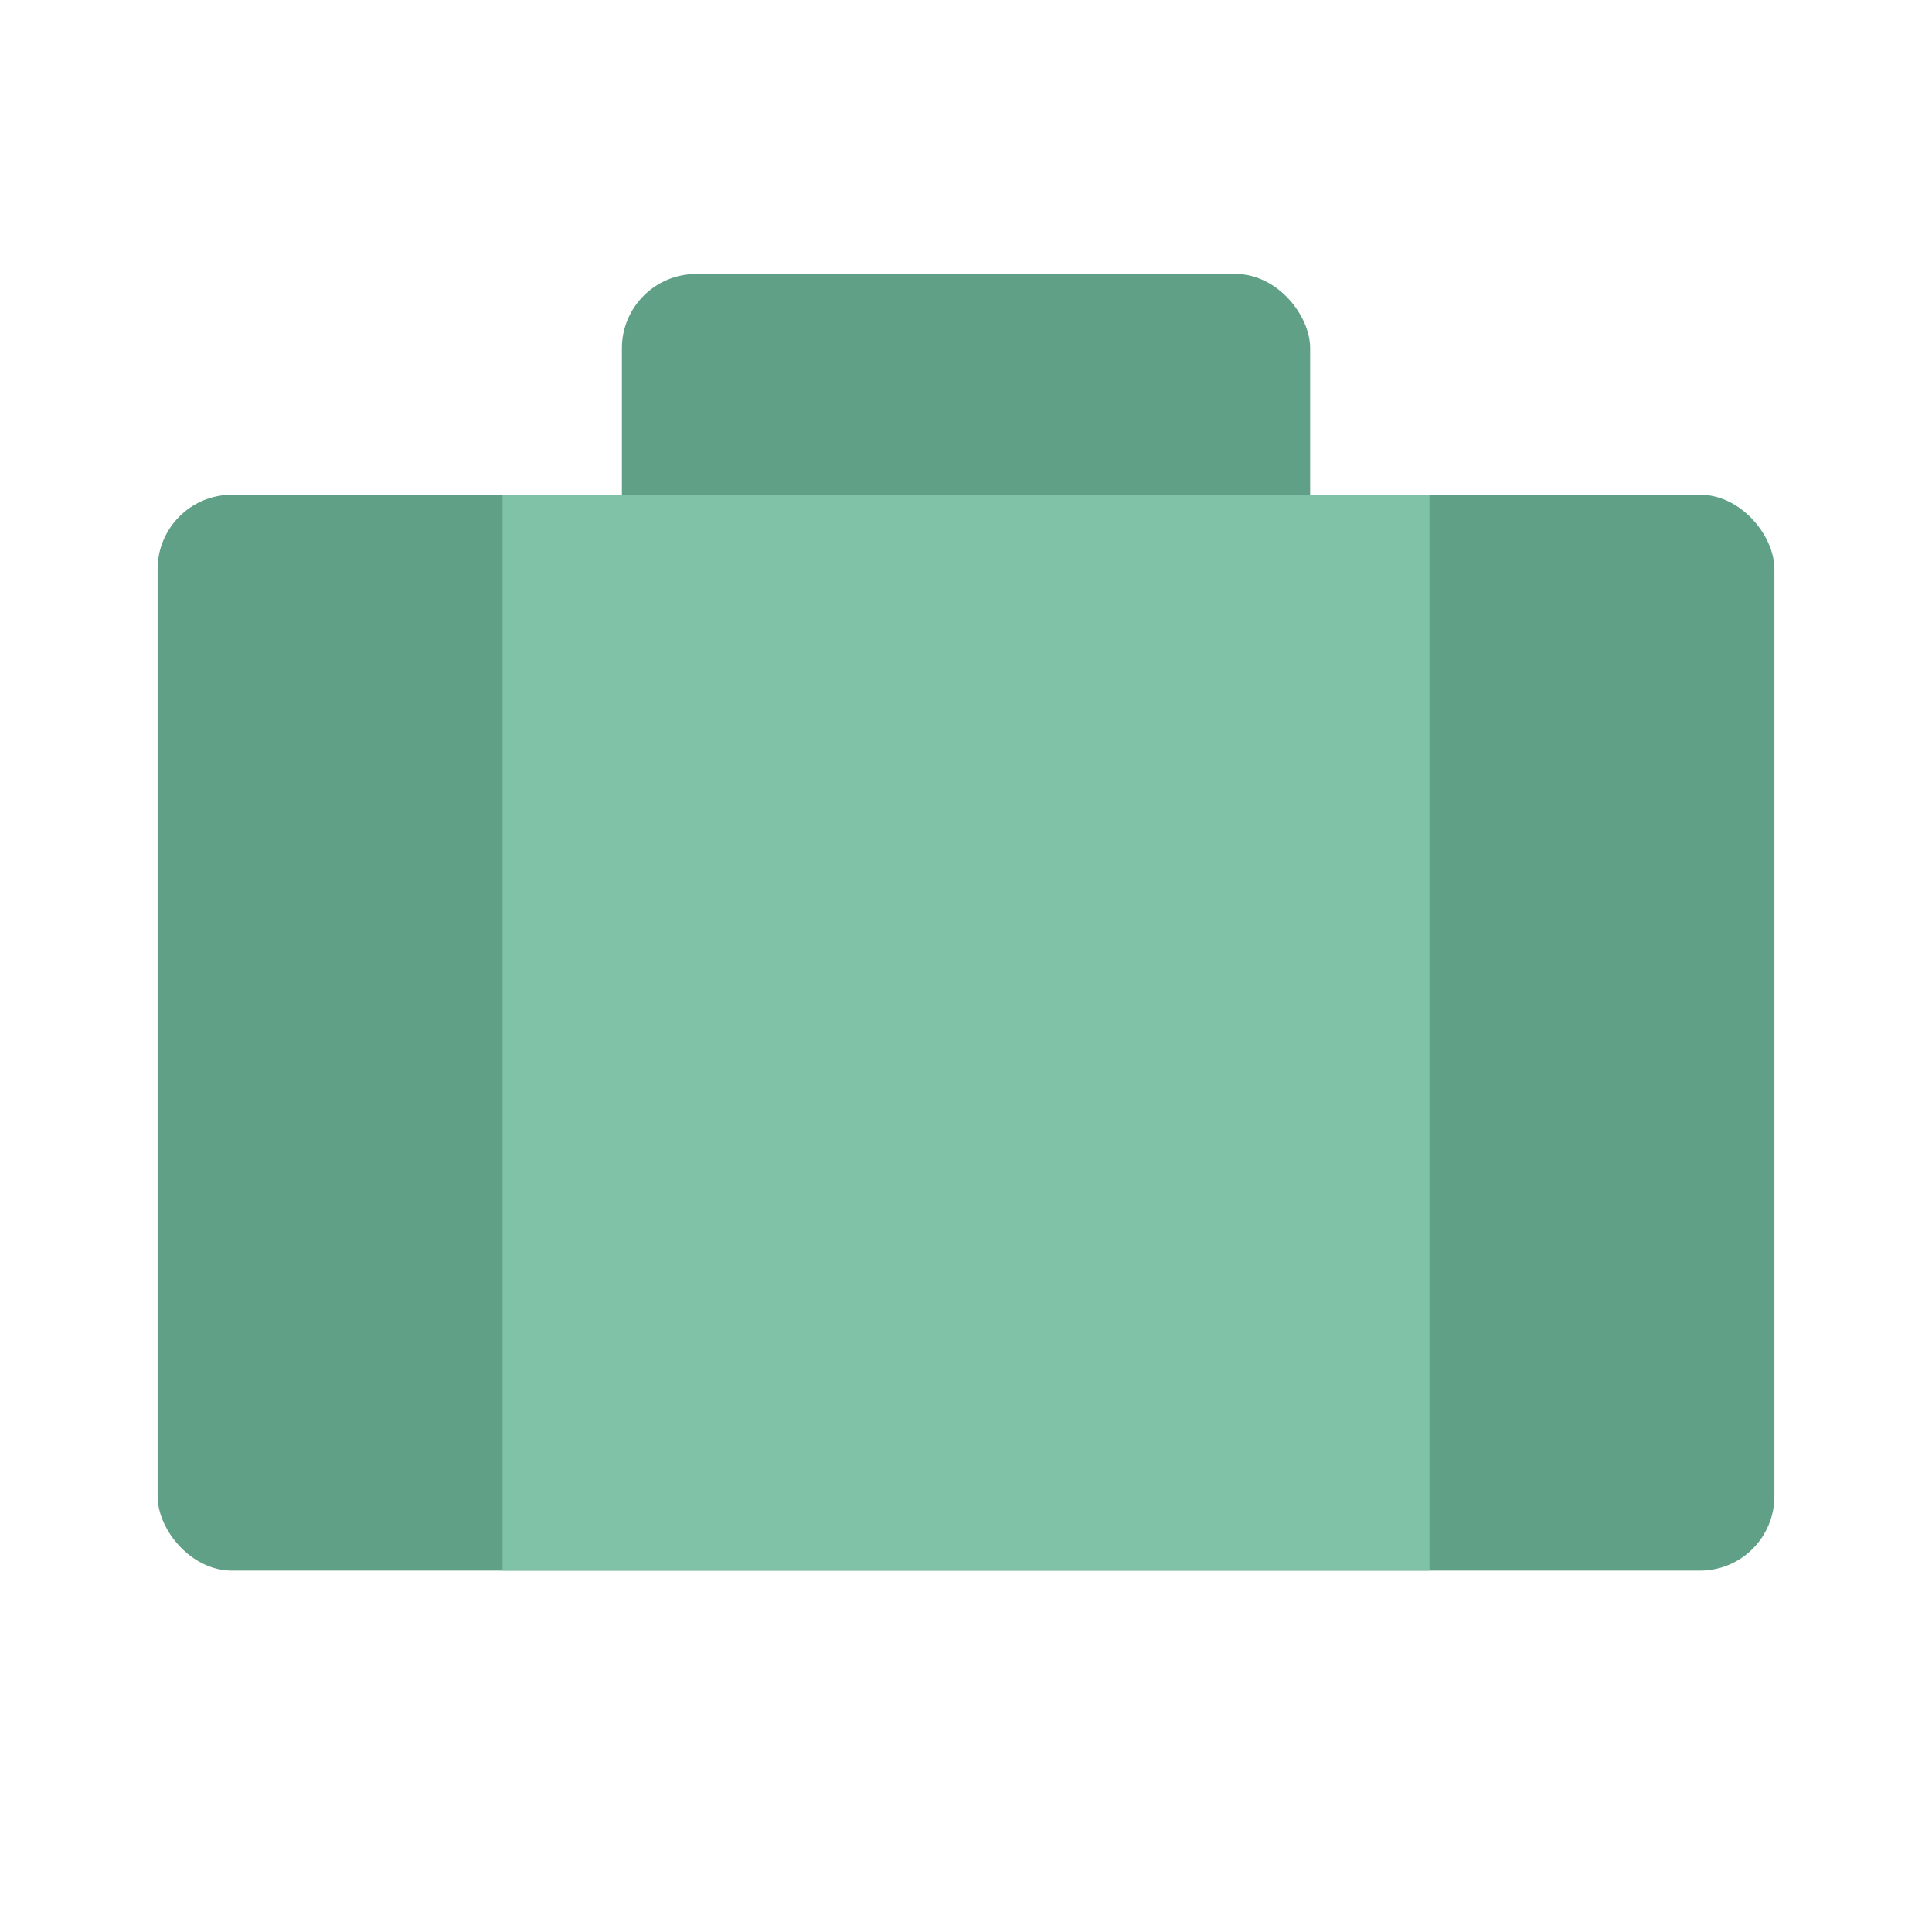 <svg width="52" height="52" viewBox="0 0 52 52" fill="none" xmlns="http://www.w3.org/2000/svg">
<rect x="16.738" y="7.374" width="18.525" height="28.669" rx="2" fill="#60A087"/>
<rect x="4.242" y="13.316" width="43.516" height="28.957" rx="2" fill="#60A087"/>
<rect x="13.527" y="13.316" width="24.948" height="28.957" fill="#80C2A8"/>
</svg>
